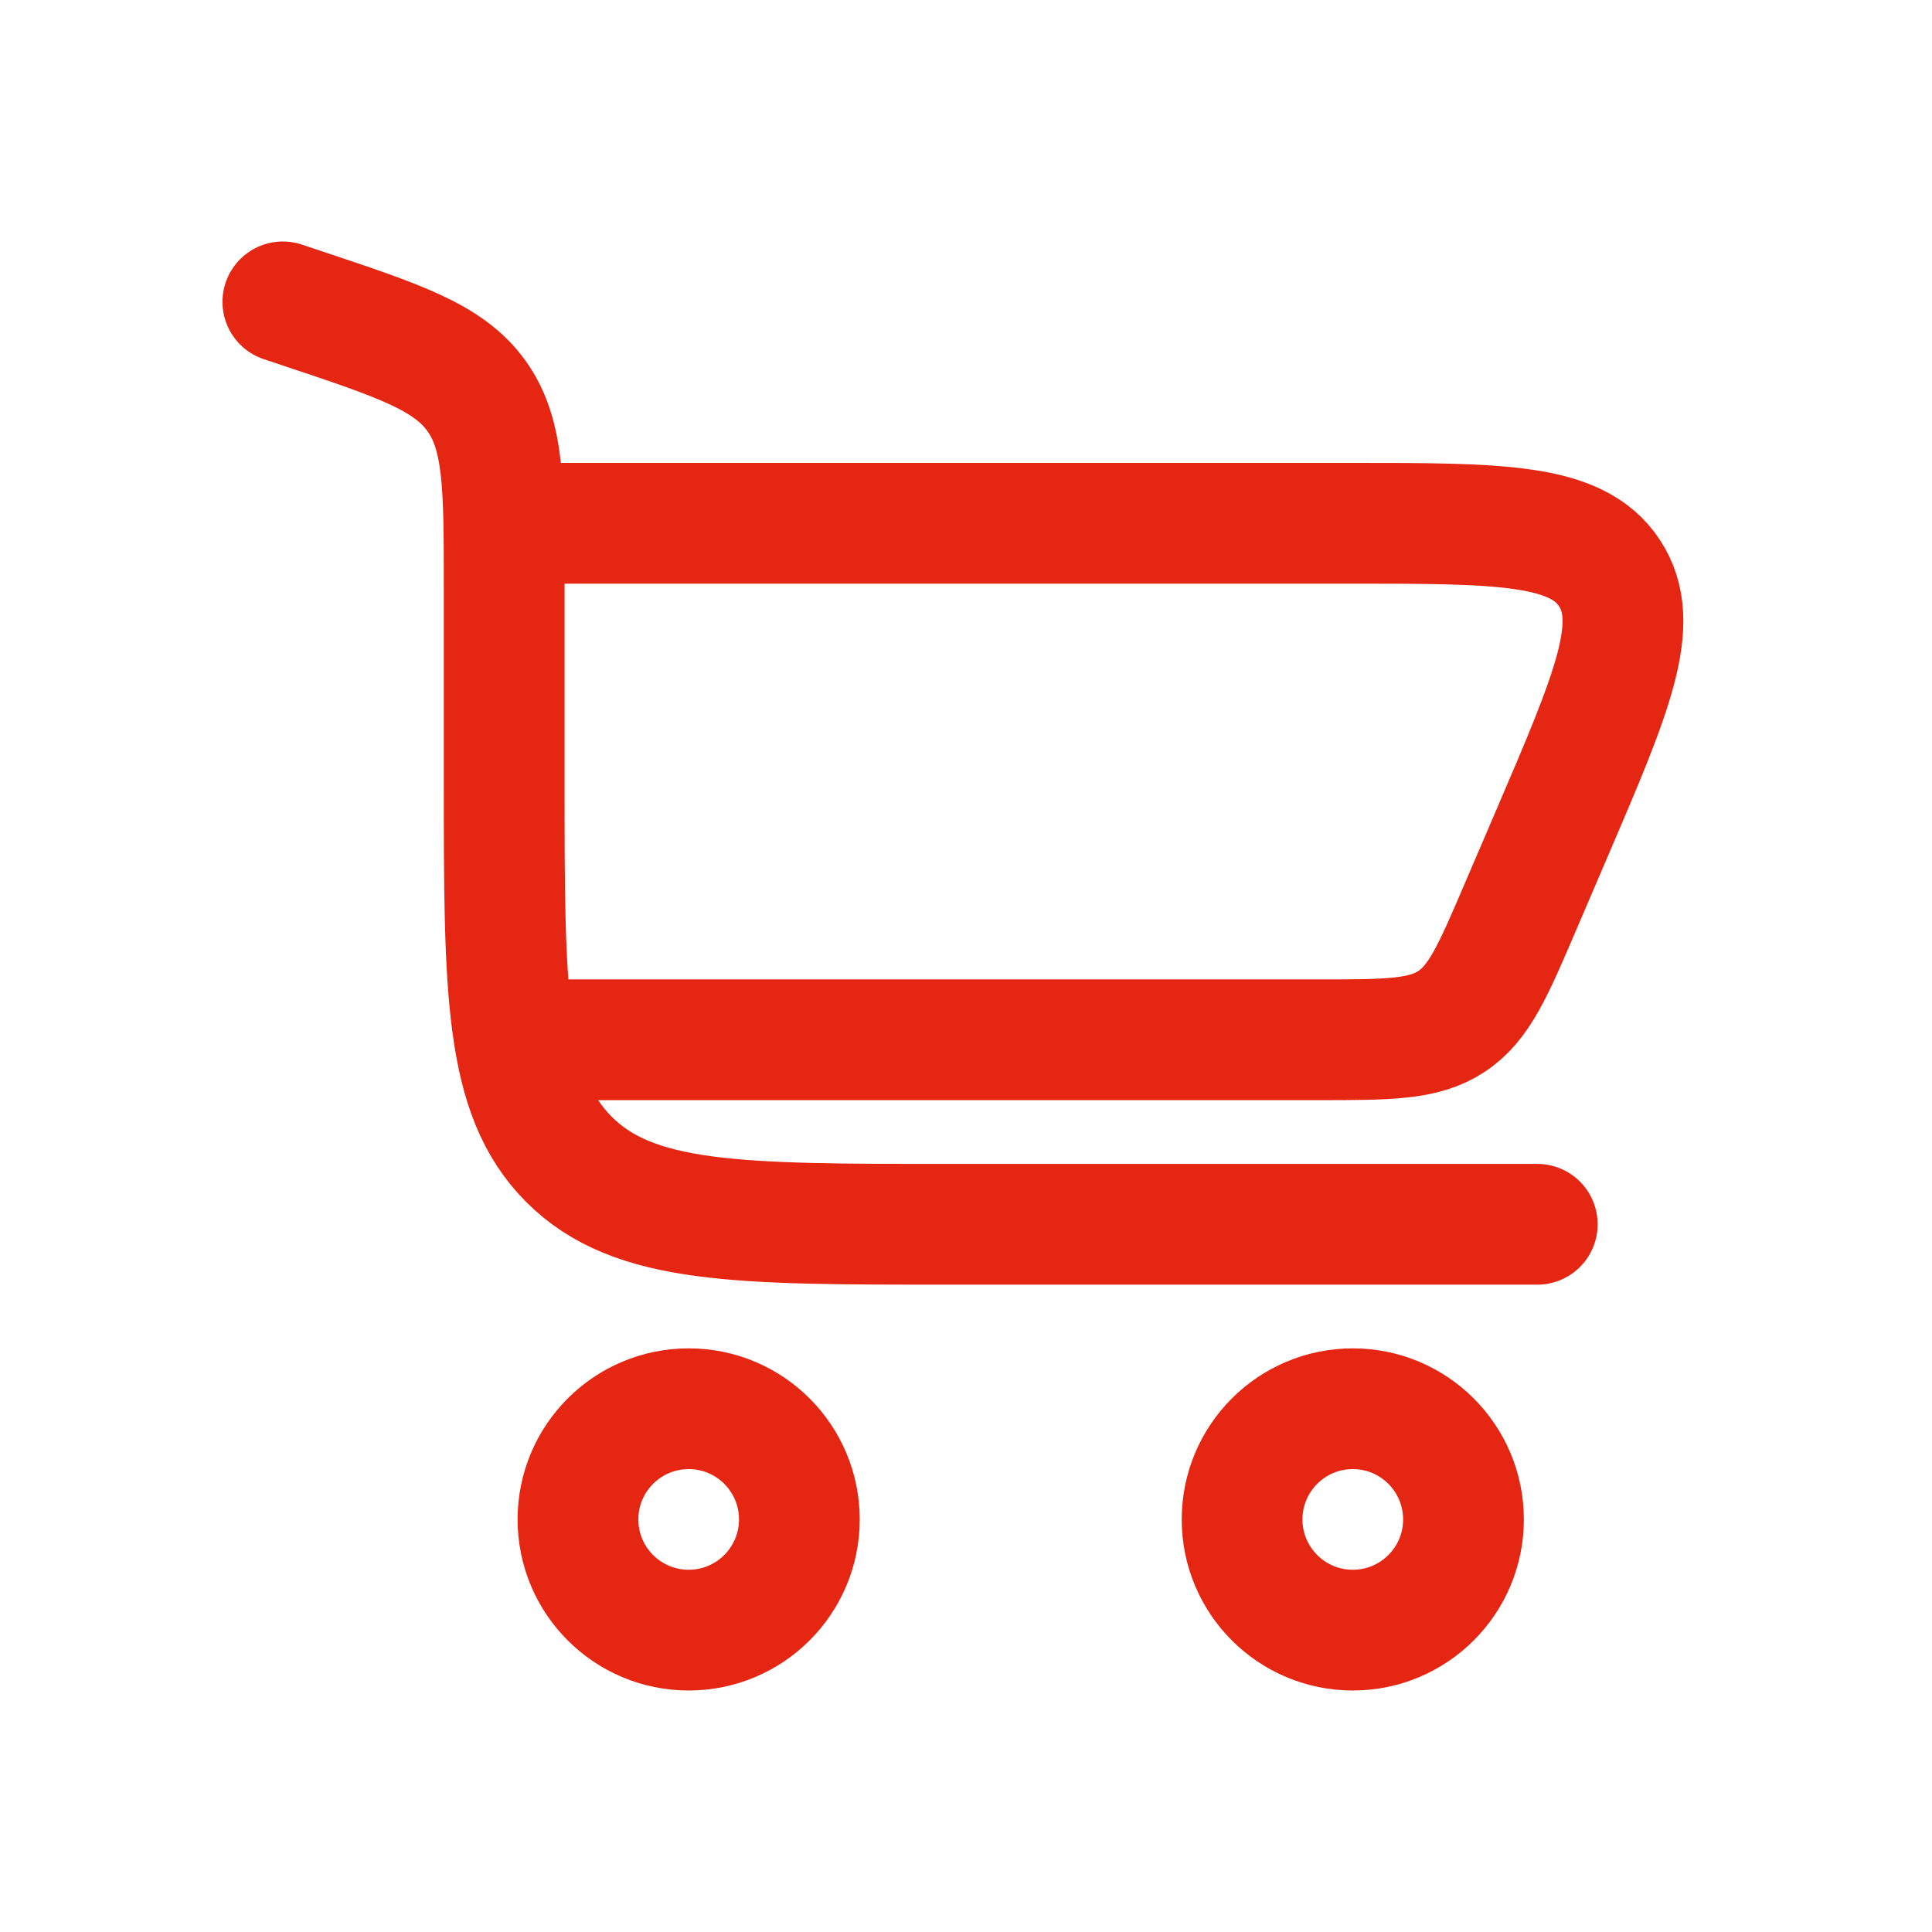 <svg width="32" height="32" viewBox="0 0 32 32" fill="none" xmlns="http://www.w3.org/2000/svg">
<path d="M4.685 5L5.008 5.108C6.622 5.646 7.428 5.915 7.89 6.555C8.351 7.195 8.351 8.045 8.351 9.746V12.944C8.351 16.401 8.351 18.13 9.425 19.204C10.499 20.278 12.228 20.278 15.685 20.278H25.462" stroke="#E52613" stroke-width="2" stroke-linecap="round"/>
<path d="M11.407 23.333C12.419 23.333 13.24 24.154 13.24 25.167C13.24 26.179 12.419 27 11.407 27C10.394 27 9.573 26.179 9.573 25.167C9.573 24.154 10.394 23.333 11.407 23.333Z" stroke="#E52613" stroke-width="2"/>
<path d="M22.407 23.333C23.419 23.333 24.24 24.154 24.24 25.167C24.24 26.179 23.419 27 22.407 27C21.394 27 20.573 26.179 20.573 25.167C20.573 24.154 21.394 23.333 22.407 23.333Z" stroke="#E52613" stroke-width="2"/>
<path d="M8.351 8.667H22.346C24.858 8.667 26.114 8.667 26.657 9.491C27.2 10.315 26.706 11.469 25.716 13.778L25.192 15C24.731 16.078 24.5 16.617 24.04 16.919C23.581 17.222 22.995 17.222 21.822 17.222H8.351" stroke="#E52613" stroke-width="2"/>
</svg>
